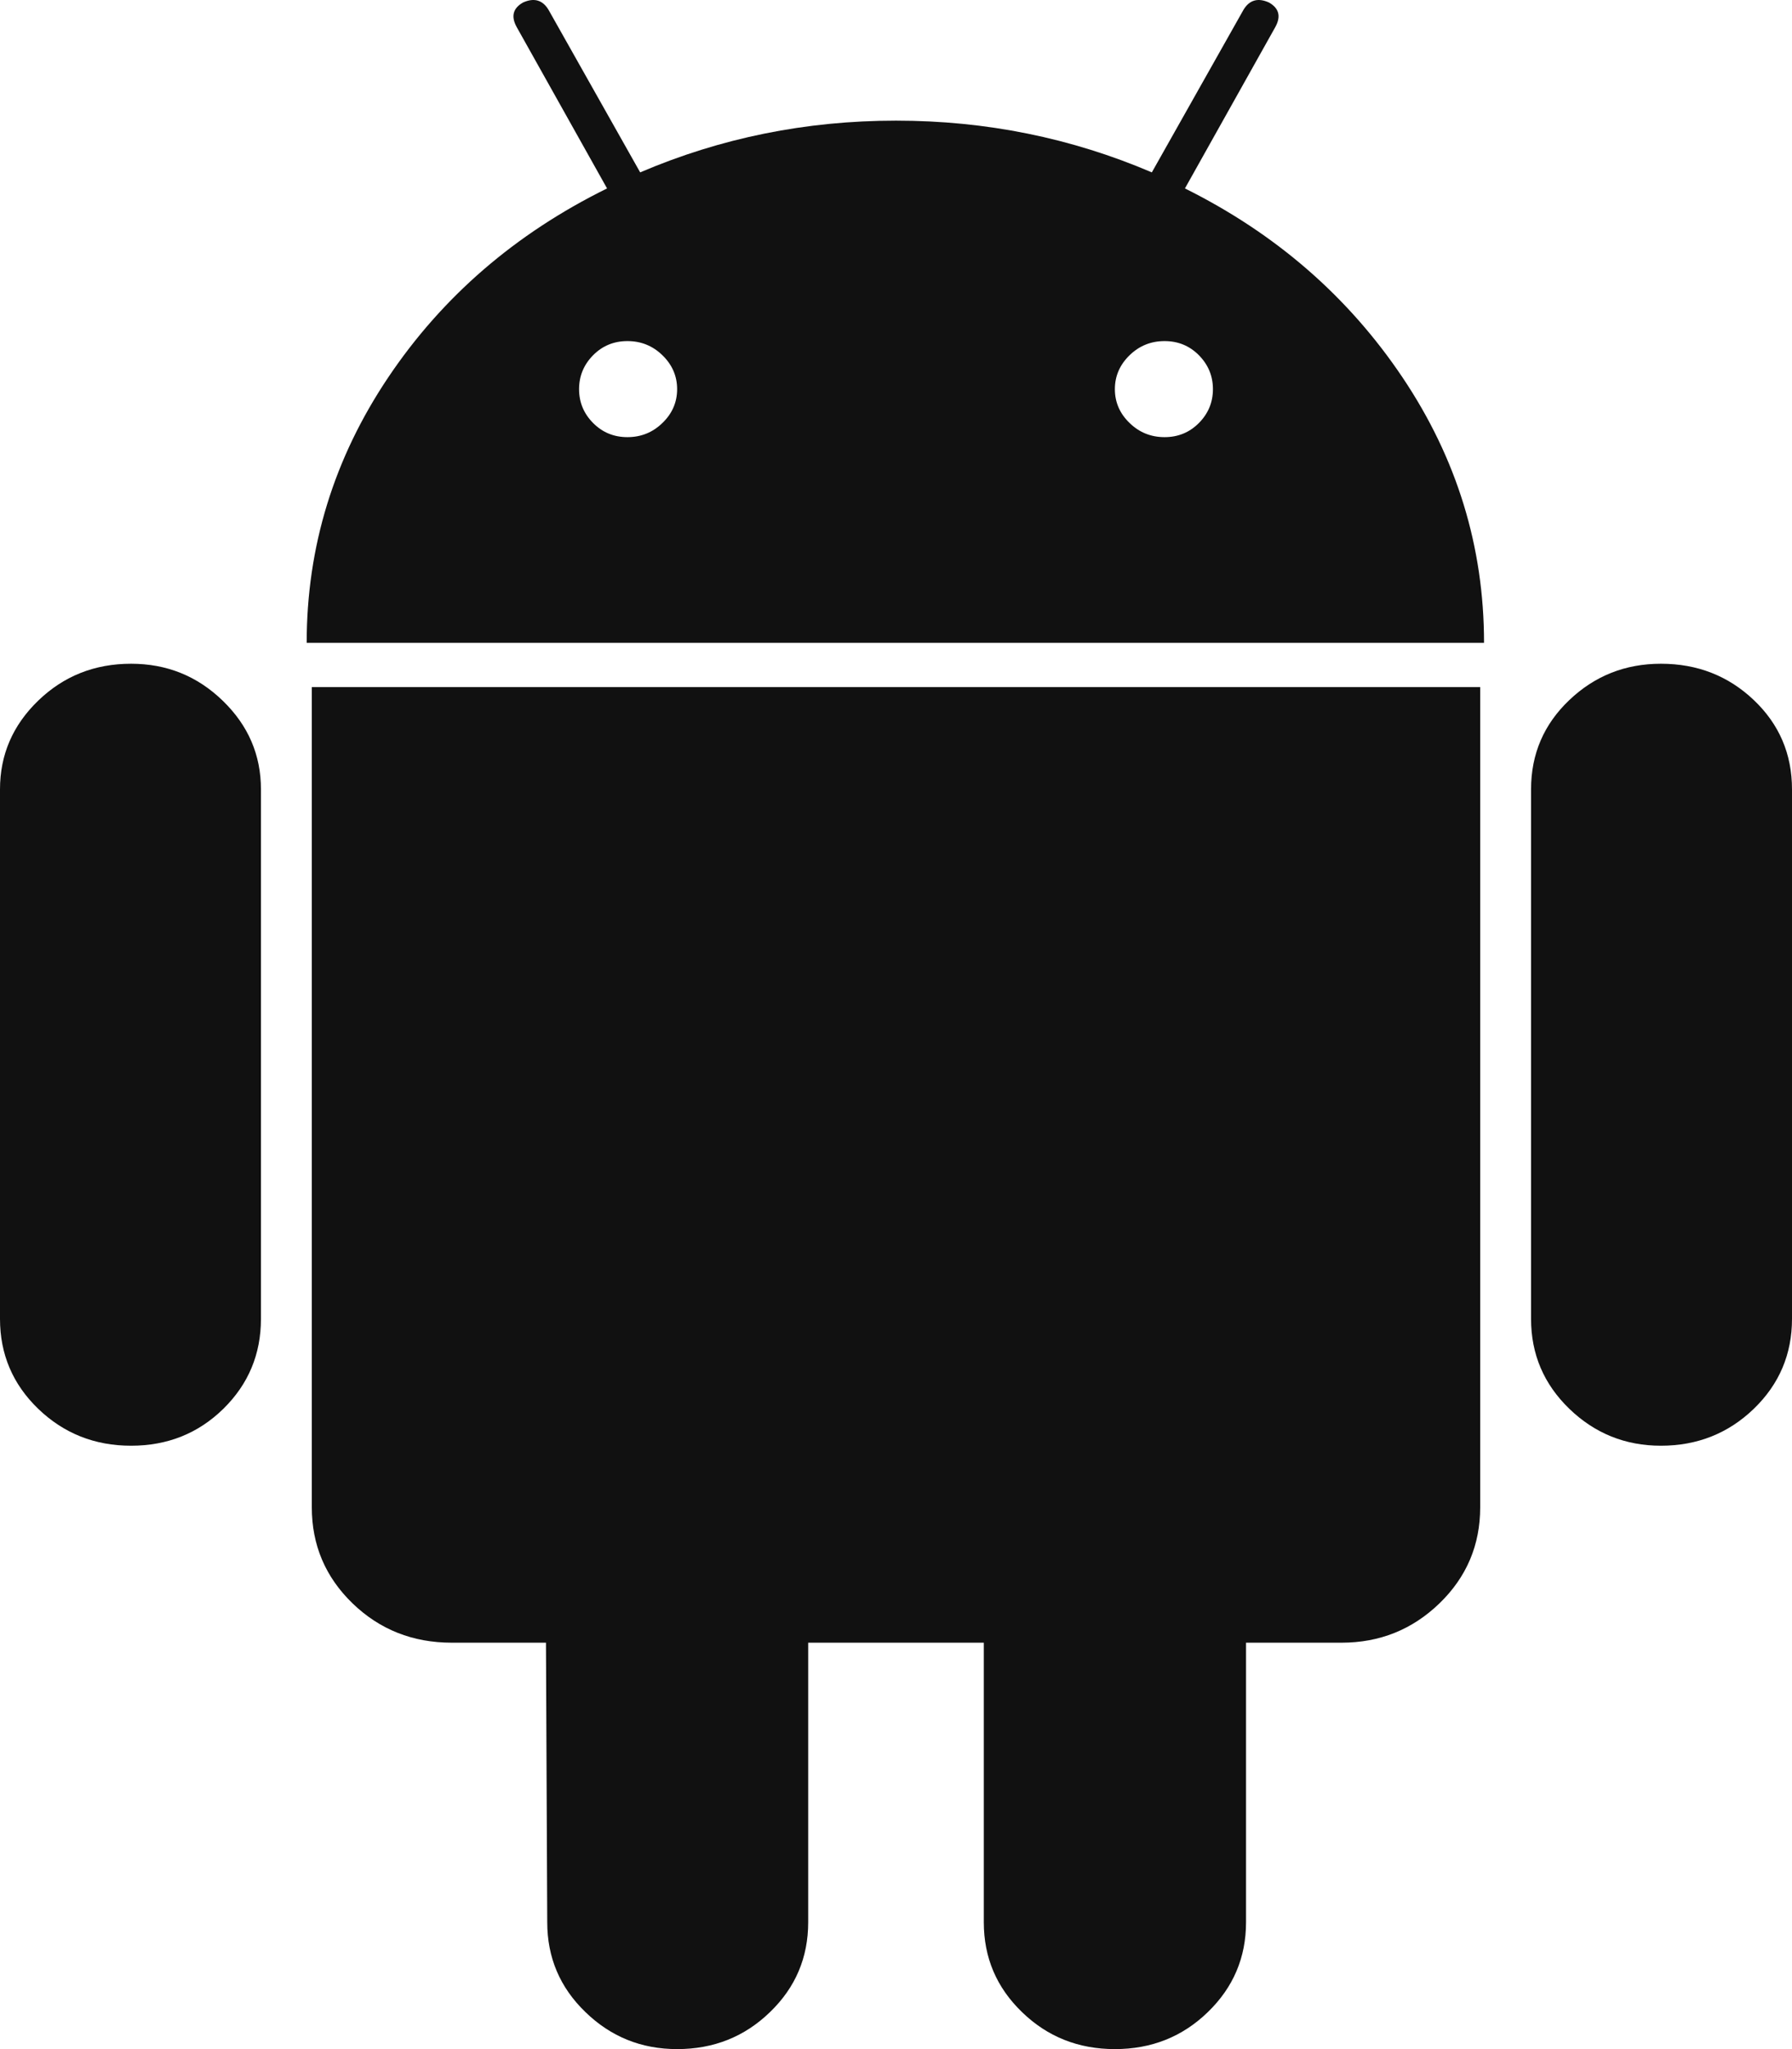 <?xml version="1.0" encoding="UTF-8"?>
<svg width="21px" height="24px" viewBox="0 0 21 24" version="1.1" xmlns="http://www.w3.org/2000/svg" xmlns:xlink="http://www.w3.org/1999/xlink">
    <title>形状</title>
    <g id="页面-1" stroke="none" stroke-width="1" fill="none" fill-rule="evenodd">
        <g id="Apple-TV" transform="translate(-1078, -889)" fill="#111111">
            <g id="编组-10" transform="translate(701, 877)">
                <g id="编组-2备份-3" transform="translate(358, 0)">
                    <path d="M26.353,17.12 C26.512,17.12 26.649,17.065 26.763,16.954 C26.877,16.844 26.935,16.712 26.935,16.558 C26.935,16.404 26.877,16.272 26.763,16.161 C26.649,16.05 26.512,15.995 26.353,15.995 C26.194,15.995 26.06,16.05 25.95,16.161 C25.841,16.272 25.786,16.404 25.786,16.558 C25.786,16.712 25.841,16.844 25.95,16.954 C26.06,17.065 26.194,17.12 26.353,17.12 Z M32.647,17.12 C32.806,17.12 32.94,17.065 33.05,16.954 C33.159,16.844 33.214,16.712 33.214,16.558 C33.214,16.404 33.159,16.272 33.05,16.161 C32.94,16.05 32.806,15.995 32.647,15.995 C32.488,15.995 32.351,16.05 32.237,16.161 C32.123,16.272 32.065,16.404 32.065,16.558 C32.065,16.712 32.123,16.844 32.237,16.954 C32.351,17.065 32.488,17.12 32.647,17.12 Z M20.536,19.774 C20.954,19.774 21.312,19.918 21.61,20.207 C21.908,20.495 22.058,20.841 22.058,21.245 L22.058,27.447 C22.058,27.861 21.911,28.212 21.618,28.5 C21.324,28.788 20.964,28.933 20.536,28.933 C20.109,28.933 19.746,28.788 19.447,28.5 C19.149,28.212 19,27.861 19,27.447 L19,21.245 C19,20.841 19.149,20.495 19.447,20.207 C19.746,19.918 20.109,19.774 20.536,19.774 Z M36.346,20.048 L36.346,29.654 C36.346,30.096 36.187,30.471 35.869,30.779 C35.55,31.087 35.168,31.24 34.72,31.24 L33.602,31.24 L33.602,34.514 C33.602,34.928 33.452,35.279 33.154,35.567 C32.856,35.856 32.493,36 32.065,36 C31.638,36 31.275,35.856 30.977,35.567 C30.678,35.279 30.529,34.928 30.529,34.514 L30.529,31.24 L28.471,31.24 L28.471,34.514 C28.471,34.928 28.322,35.279 28.023,35.567 C27.725,35.856 27.362,36 26.935,36 C26.517,36 26.159,35.856 25.861,35.567 C25.562,35.279 25.413,34.928 25.413,34.514 L25.398,31.24 L24.295,31.24 C23.837,31.24 23.45,31.087 23.131,30.779 C22.813,30.471 22.654,30.096 22.654,29.654 L22.654,20.048 L36.346,20.048 Z M32.886,14.207 C33.95,14.736 34.8,15.474 35.436,16.421 C36.072,17.368 36.391,18.404 36.391,19.529 L22.594,19.529 C22.594,18.404 22.913,17.368 23.549,16.421 C24.185,15.474 25.04,14.736 26.114,14.207 L25.055,12.317 C24.986,12.192 25.011,12.096 25.13,12.029 C25.259,11.971 25.359,12 25.428,12.115 L26.502,14.019 C27.447,13.615 28.446,13.413 29.5,13.413 C30.554,13.413 31.553,13.615 32.498,14.019 L33.572,12.115 C33.641,12 33.741,11.971 33.87,12.029 C33.989,12.096 34.014,12.192 33.945,12.317 L32.886,14.207 Z M40,21.245 L40,27.447 C40,27.861 39.851,28.212 39.553,28.5 C39.254,28.788 38.891,28.933 38.464,28.933 C38.046,28.933 37.688,28.788 37.39,28.5 C37.092,28.212 36.942,27.861 36.942,27.447 L36.942,21.245 C36.942,20.832 37.092,20.483 37.39,20.2 C37.688,19.916 38.046,19.774 38.464,19.774 C38.891,19.774 39.254,19.916 39.553,20.2 C39.851,20.483 40,20.832 40,21.245 Z" id="形状"></path>
                </g>
            </g>
        </g>
    </g>
</svg>